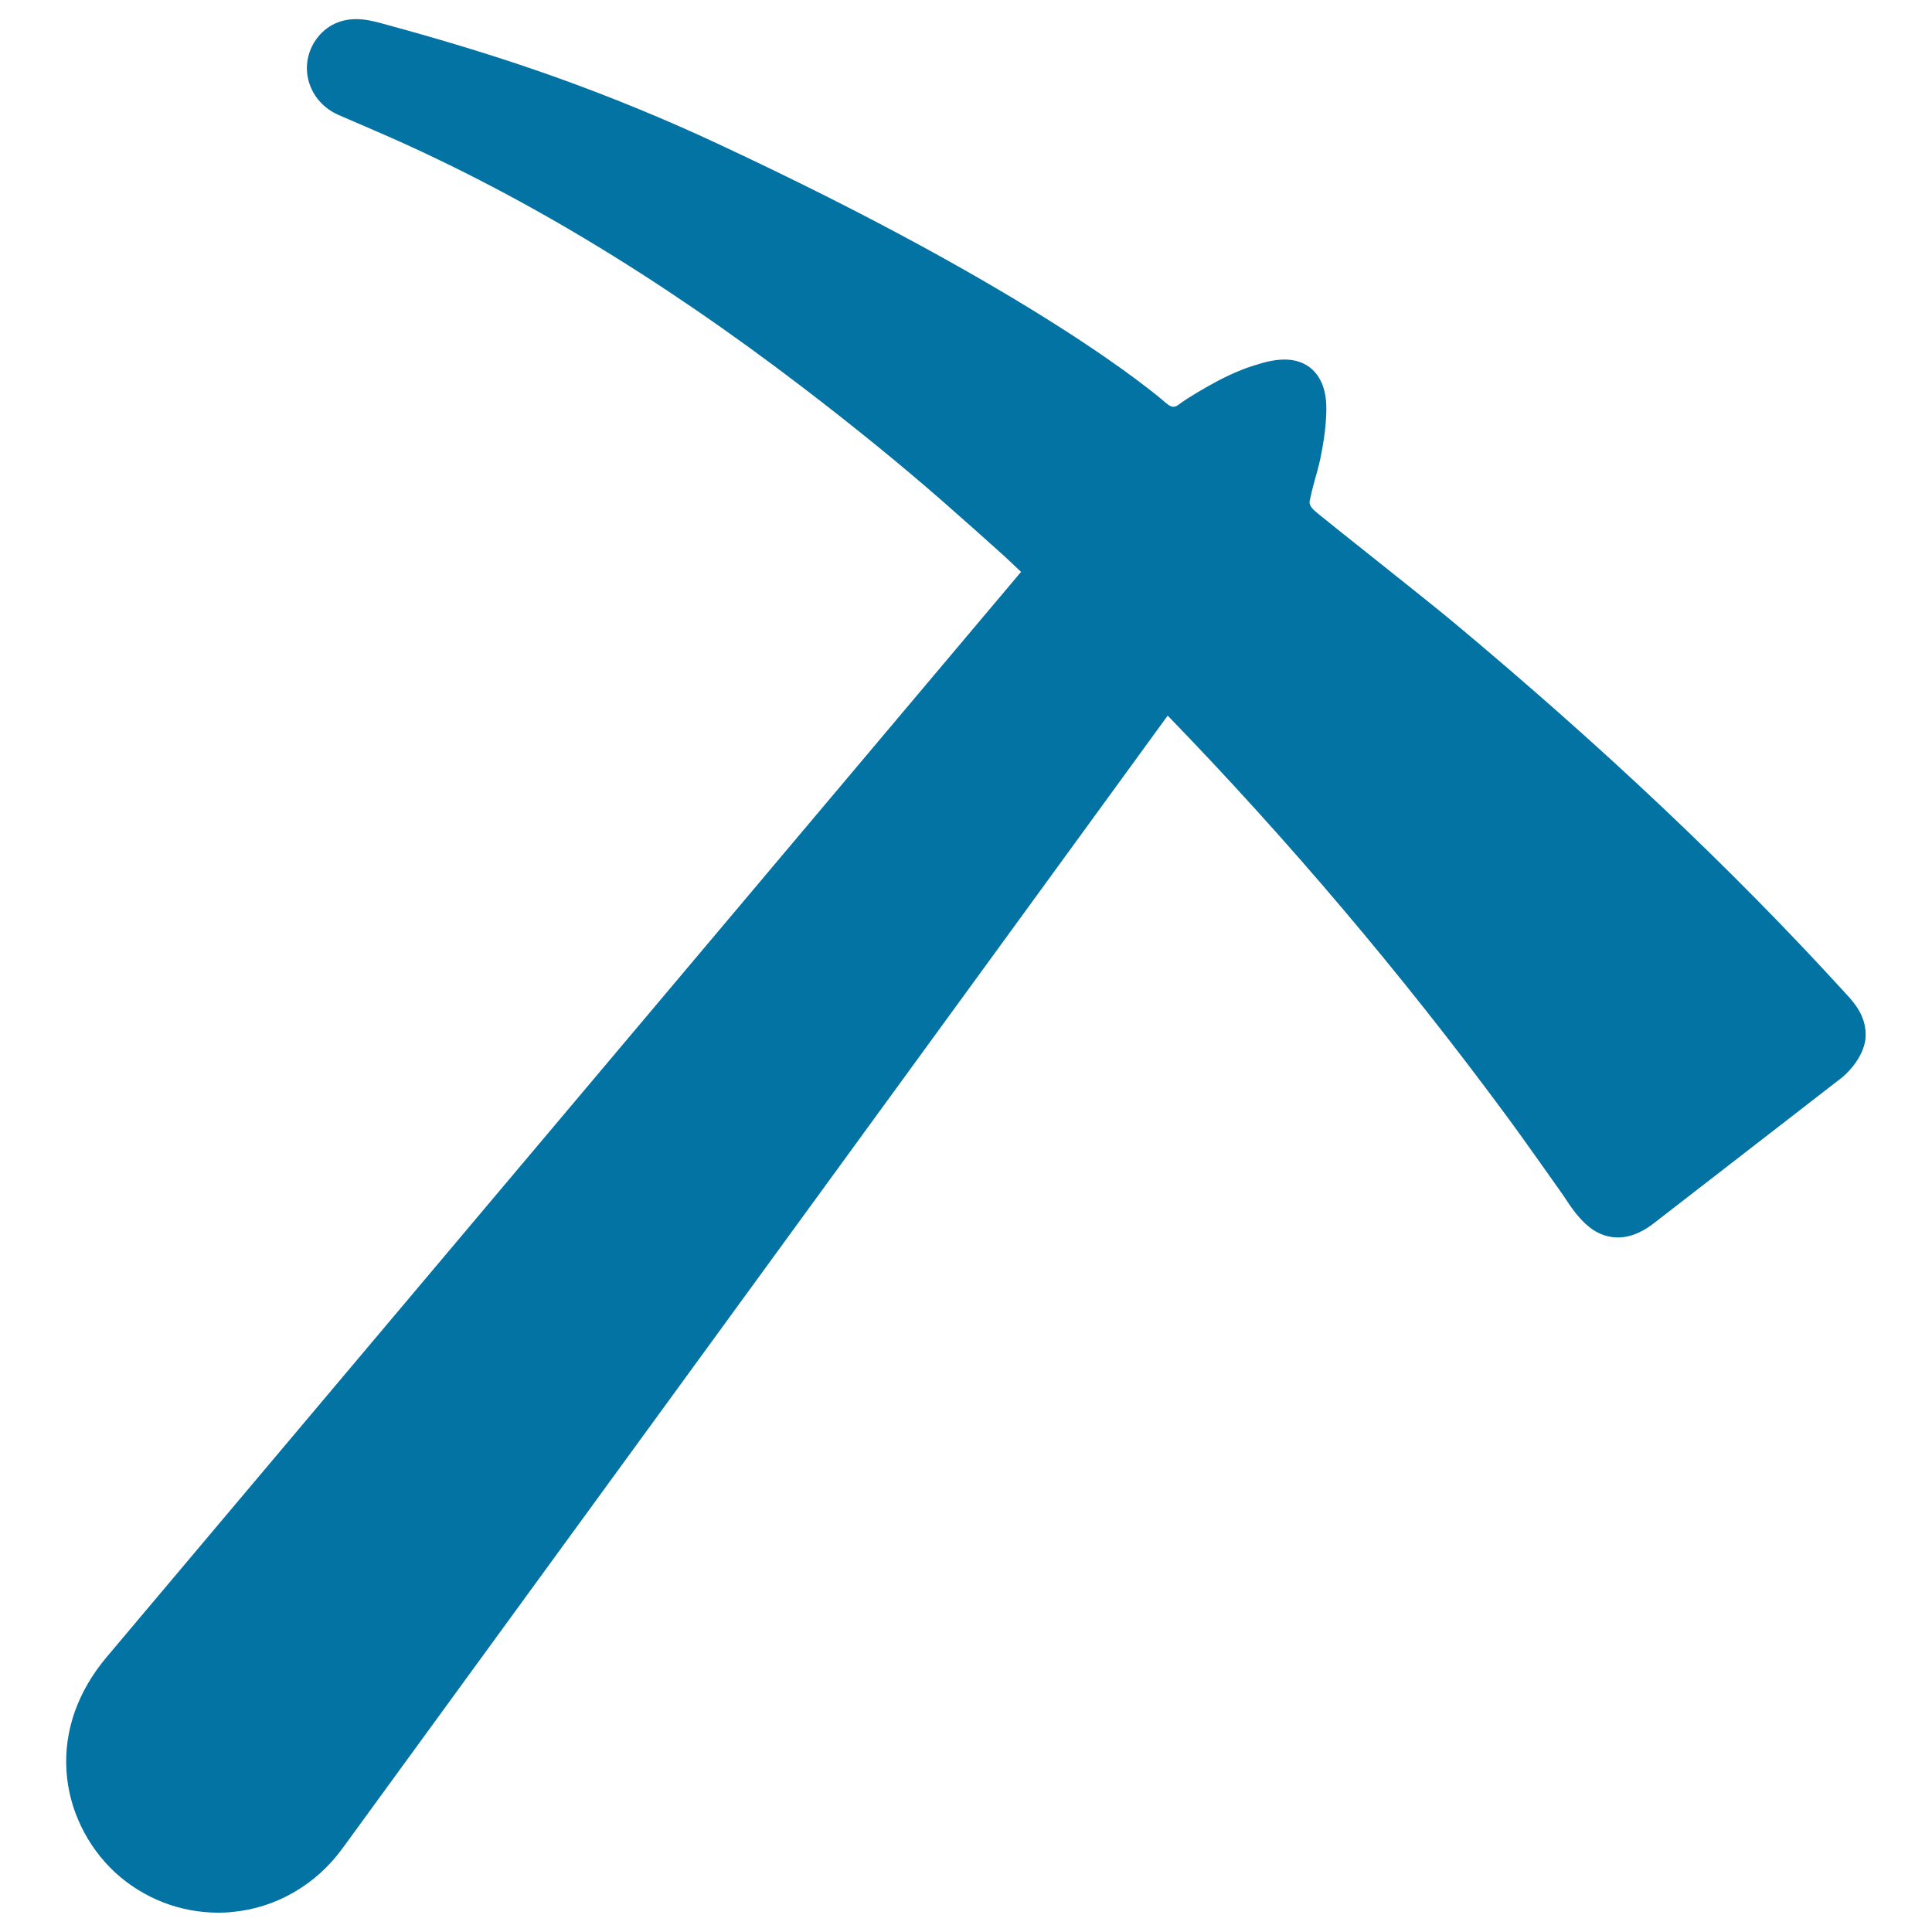 <svg xmlns="http://www.w3.org/2000/svg" viewBox="0 0 1000 1000" style="fill:#0273a2">
<title>Pick Tool SVG icon</title>
<g><path d="M955.6,514.5l-1.3-1.4c-58-63.5-124.5-126.4-203.4-192.2c-11.9-9.9-65.9-52.6-68.4-54.8c-2.5-2.1-5.1-4-4.6-6.9c0.7-3.4,1.6-7.1,2.7-11c1-3.5,2-7,2.8-10.8c1.4-6.9,2.4-13,2.8-18.7l0-0.3c0.5-6.4,1.4-18.3-6-26.2c-2.6-2.8-7.4-6.1-15.4-6.1c-5.9,0-11.7,1.8-15.1,2.9l-0.4,0.1c-9.4,2.9-17.8,7.3-24,10.8c-3.6,2-7.2,4.2-10.7,6.4c-1,0.7-2.1,1.4-3.1,2.1c-2.7,1.9-4,3.6-8,0.2c-5.5-4.8-66.9-57.2-232-134.2c-26.5-12.4-54-23.7-81.7-33.7c-27.2-9.8-57.1-19.1-91.5-28.4l-1.1-0.3c-4-1.1-8.3-2.1-12.9-2.1c-9.1,0-16.8,4.2-21.6,11.9c-3.9,6.3-4.9,14-2.7,21c2.3,7.4,7.8,13.4,15,16.6l18.5,8C267,99,339.8,142.6,416,200.9c26.1,20,49.8,39.2,72.3,58.9c10.6,9.3,21.2,18.7,31.5,28c0.9,0.8,8.7,8.2,8.7,8.2L55.2,857.7c-14.9,17.7-22.1,38-20.8,58.8c1.2,19.9,10.5,39.1,25.3,52.8C74.3,982.6,93.2,990,113,990c2.5,0,5-0.1,7.5-0.4c22.4-2.1,43.1-14.1,56.7-32.8c4.1-5.6,404.8-555.5,427.2-586.4c62.3,64.3,121.1,133.7,174.7,206.3c10.6,14.3,29.2,40.9,30.1,42.1c3.6,5.5,7.7,11.8,13.5,16.4c4.4,3.5,9.5,5.3,14.7,5.3c8.2,0,14.9-4.4,19.2-7.8l97.1-75.2c11.6-10.1,11.9-20.2,11.9-20.2C966.4,526.2,959.6,518.9,955.6,514.5z"/></g>
</svg>